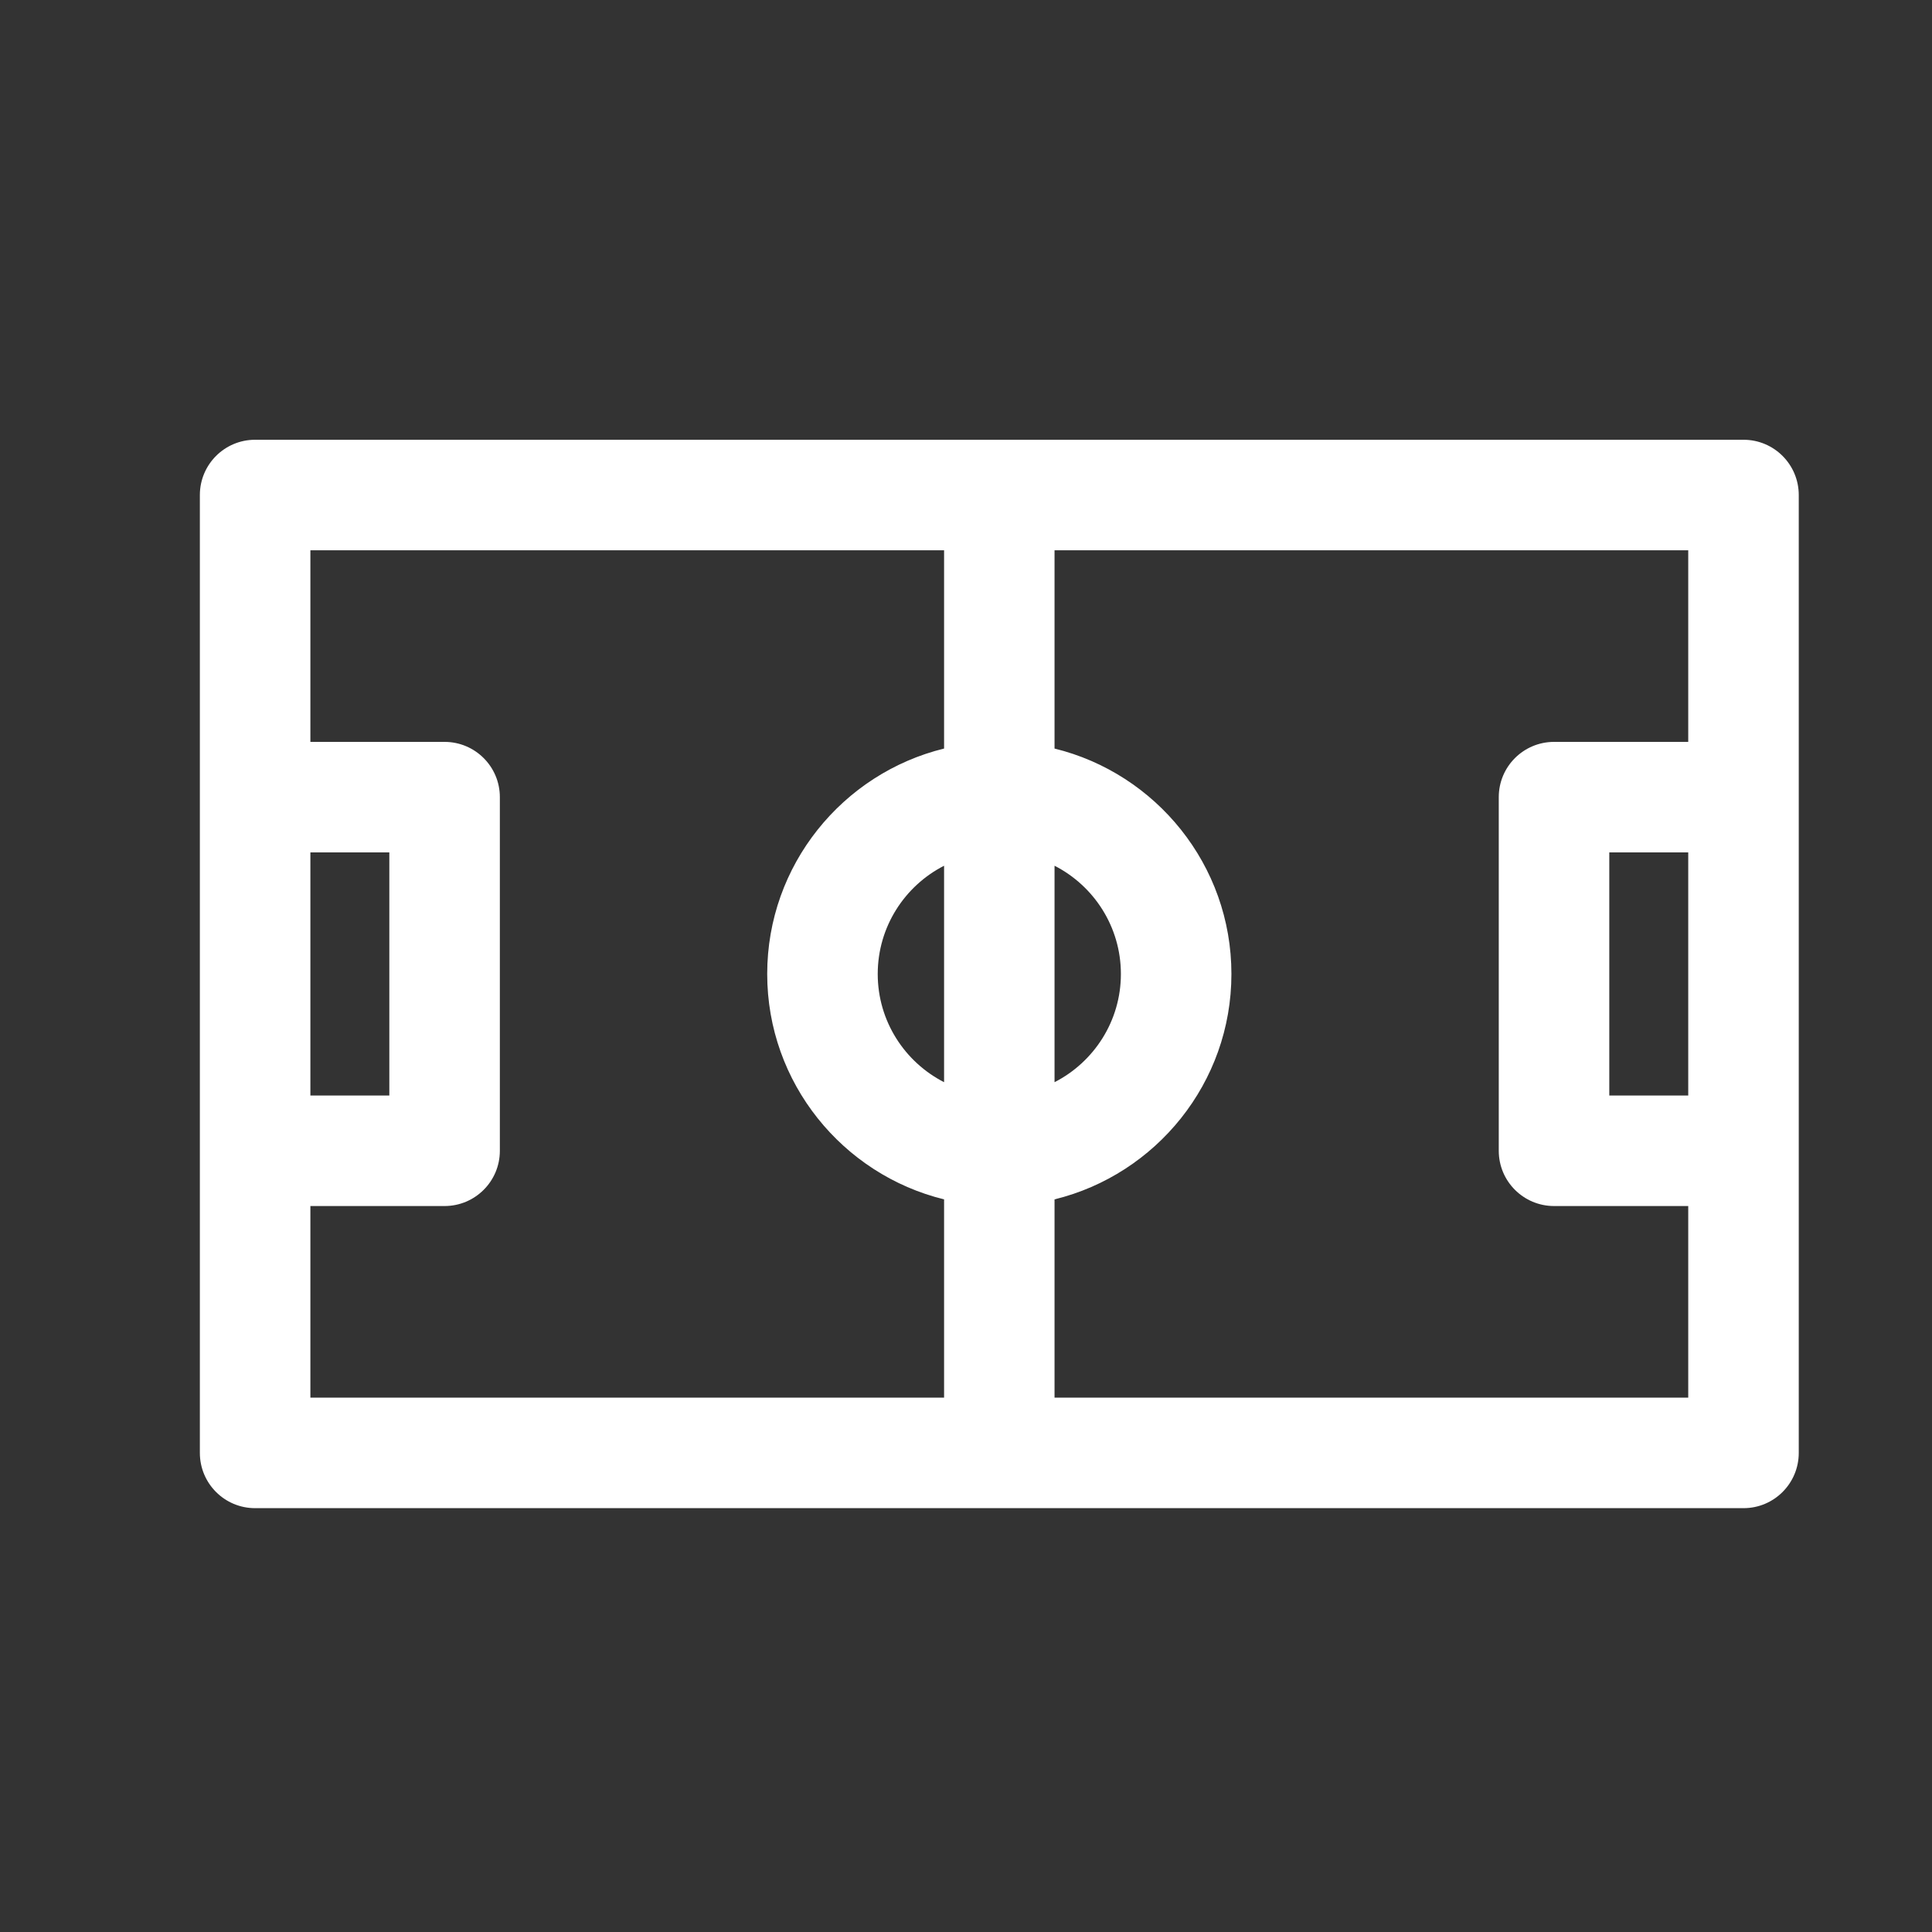 <svg width="29" height="29" viewBox="0 0 29 29" fill="none" xmlns="http://www.w3.org/2000/svg">
<rect x="0" y="0" width="29" height="29" fill="#333333" stroke="none"/>
<path d="M26.171 6.601H3.829C3.371 6.601 3 6.972 3 7.431V11.965V17.274V21.808C3 22.267 3.371 22.638 3.829 22.638H26.171C26.629 22.638 27 22.267 27 21.808V17.274V11.965V7.431C27 6.972 26.629 6.601 26.171 6.601ZM15.829 12.995C16.42 13.297 16.825 13.912 16.825 14.62C16.825 15.327 16.42 15.942 15.829 16.244V12.995ZM4.659 12.795H5.844V16.444H4.659V12.795ZM14.171 16.244C13.58 15.942 13.175 15.327 13.175 14.62C13.175 13.912 13.58 13.297 14.171 12.995V16.244ZM14.171 11.236C12.649 11.609 11.516 12.984 11.516 14.62C11.516 16.255 12.649 17.63 14.171 18.003V20.979H4.659V18.103H6.673C7.131 18.103 7.503 17.732 7.503 17.274V11.965C7.503 11.507 7.131 11.136 6.673 11.136H4.659V8.26H14.171V11.236ZM25.341 16.444H24.156V12.795H25.341V16.444ZM25.341 11.136H23.327C22.869 11.136 22.497 11.507 22.497 11.965V17.274C22.497 17.732 22.869 18.103 23.327 18.103H25.341V20.979H15.829V18.003C17.351 17.63 18.484 16.255 18.484 14.62C18.484 12.984 17.351 11.609 15.829 11.236V8.26H25.341V11.136Z" fill="white"/>
</svg>
